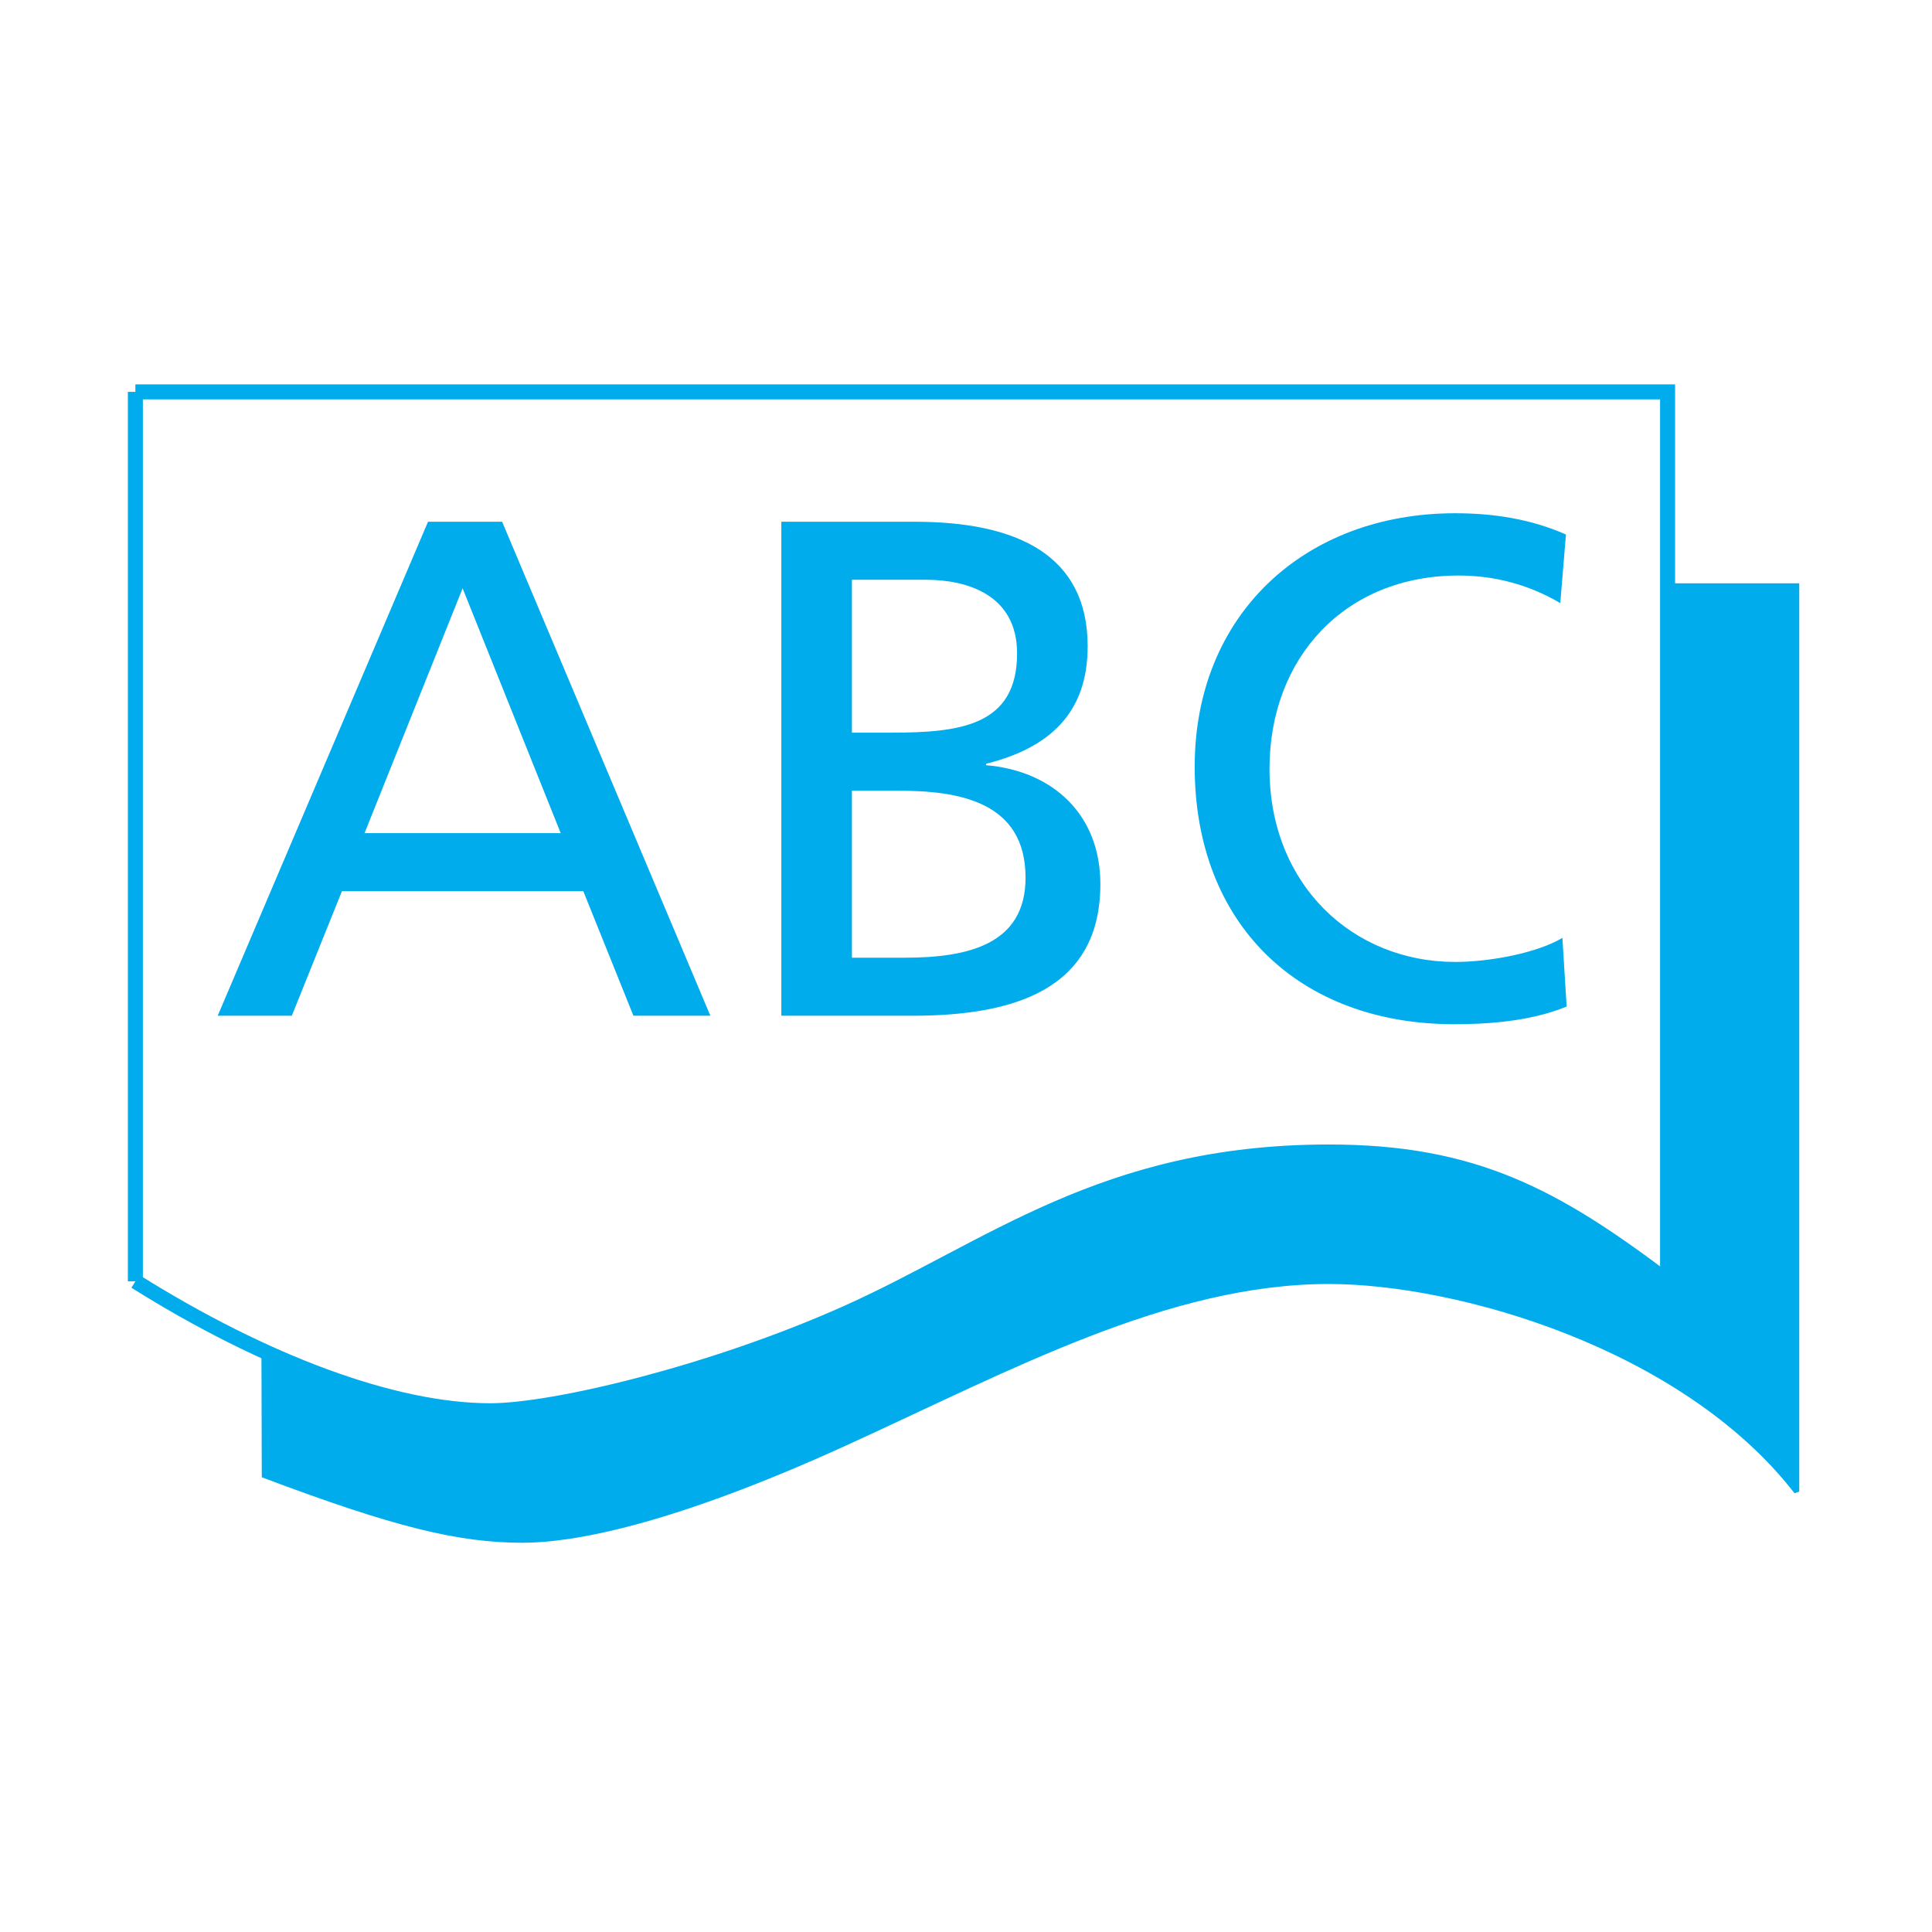 <svg xmlns="http://www.w3.org/2000/svg" width="2500" height="2500" viewBox="0 0 192.756 192.756"><path fill-rule="evenodd" clip-rule="evenodd" fill="#fff" d="M0 0h192.756v192.756H0V0z"/><path d="M13.507 39.098h152.868v88.744m0 0c-11.256-8.52-19.309-12.908-33.791-12.908-22.527 0-33.791 9.682-48.274 16.135-13.152 5.861-28.965 9.682-35.401 9.682-9.655 0-22.528-4.84-35.401-12.908m-.001-.001V39.098" fill="none" stroke="#00acec" stroke-width="1.497" stroke-miterlimit="2.613"/><path d="M21.72 101.34h7.394l5-12.426h24.083l5 12.426h7.676L50.098 52.055h-7.394L21.72 101.34zm34.223-18.216H36.368l9.787-24.431 9.788 24.431zM77.954 101.34h13.098c9.999 0 18.731-2.541 18.731-13.133 0-6.919-4.717-11.298-11.408-11.862v-.141c6.197-1.554 10.141-4.943 10.141-11.722 0-9.109-7.041-12.427-17.252-12.427h-13.31v49.285zm7.042-22.453h4.577c6.056 0 12.746 1.059 12.746 8.684 0 6.638-5.704 7.979-12.041 7.979h-5.282V57.844h7.395c4.084 0 9.084 1.483 9.084 7.344 0 7.273-5.775 7.909-12.606 7.909h-3.873V57.844v21.043zM156.234 53.326c-3.52-1.553-7.252-2.119-11.055-2.119-14.998 0-25.984 10.097-25.984 25.278 0 15.675 10.352 25.702 25.914 25.702 2.887 0 7.463-.213 11.195-1.766l-.422-6.849c-2.465 1.483-7.182 2.401-10.703 2.401-10.211 0-18.52-7.697-18.52-19.277 0-11.086 7.533-19.276 18.871-19.276 3.592 0 7.041.918 10.141 2.753l.563-6.847z" fill-rule="evenodd" clip-rule="evenodd" fill="#00acec"/><path d="M26.348 135.086c8.09 3.631 16.3 5.664 22.561 5.664 6.436 0 22.249-3.818 35.401-9.682 14.483-6.453 25.747-16.135 48.274-16.135 14.482 0 22.844 4.387 34.1 12.906V58.46h12.564v90.358c-11.264-14.521-33.791-20.977-46.664-20.977-16.092 0-31.898 8.672-48.274 16.137-17.701 8.066-27.355 9.68-32.183 9.68-6.436 0-12.873-1.613-25.746-6.453l-.033-12.119z" fill-rule="evenodd" clip-rule="evenodd" fill="#00acec" stroke="#00acec" stroke-width=".528" stroke-miterlimit="2.613"/></svg>